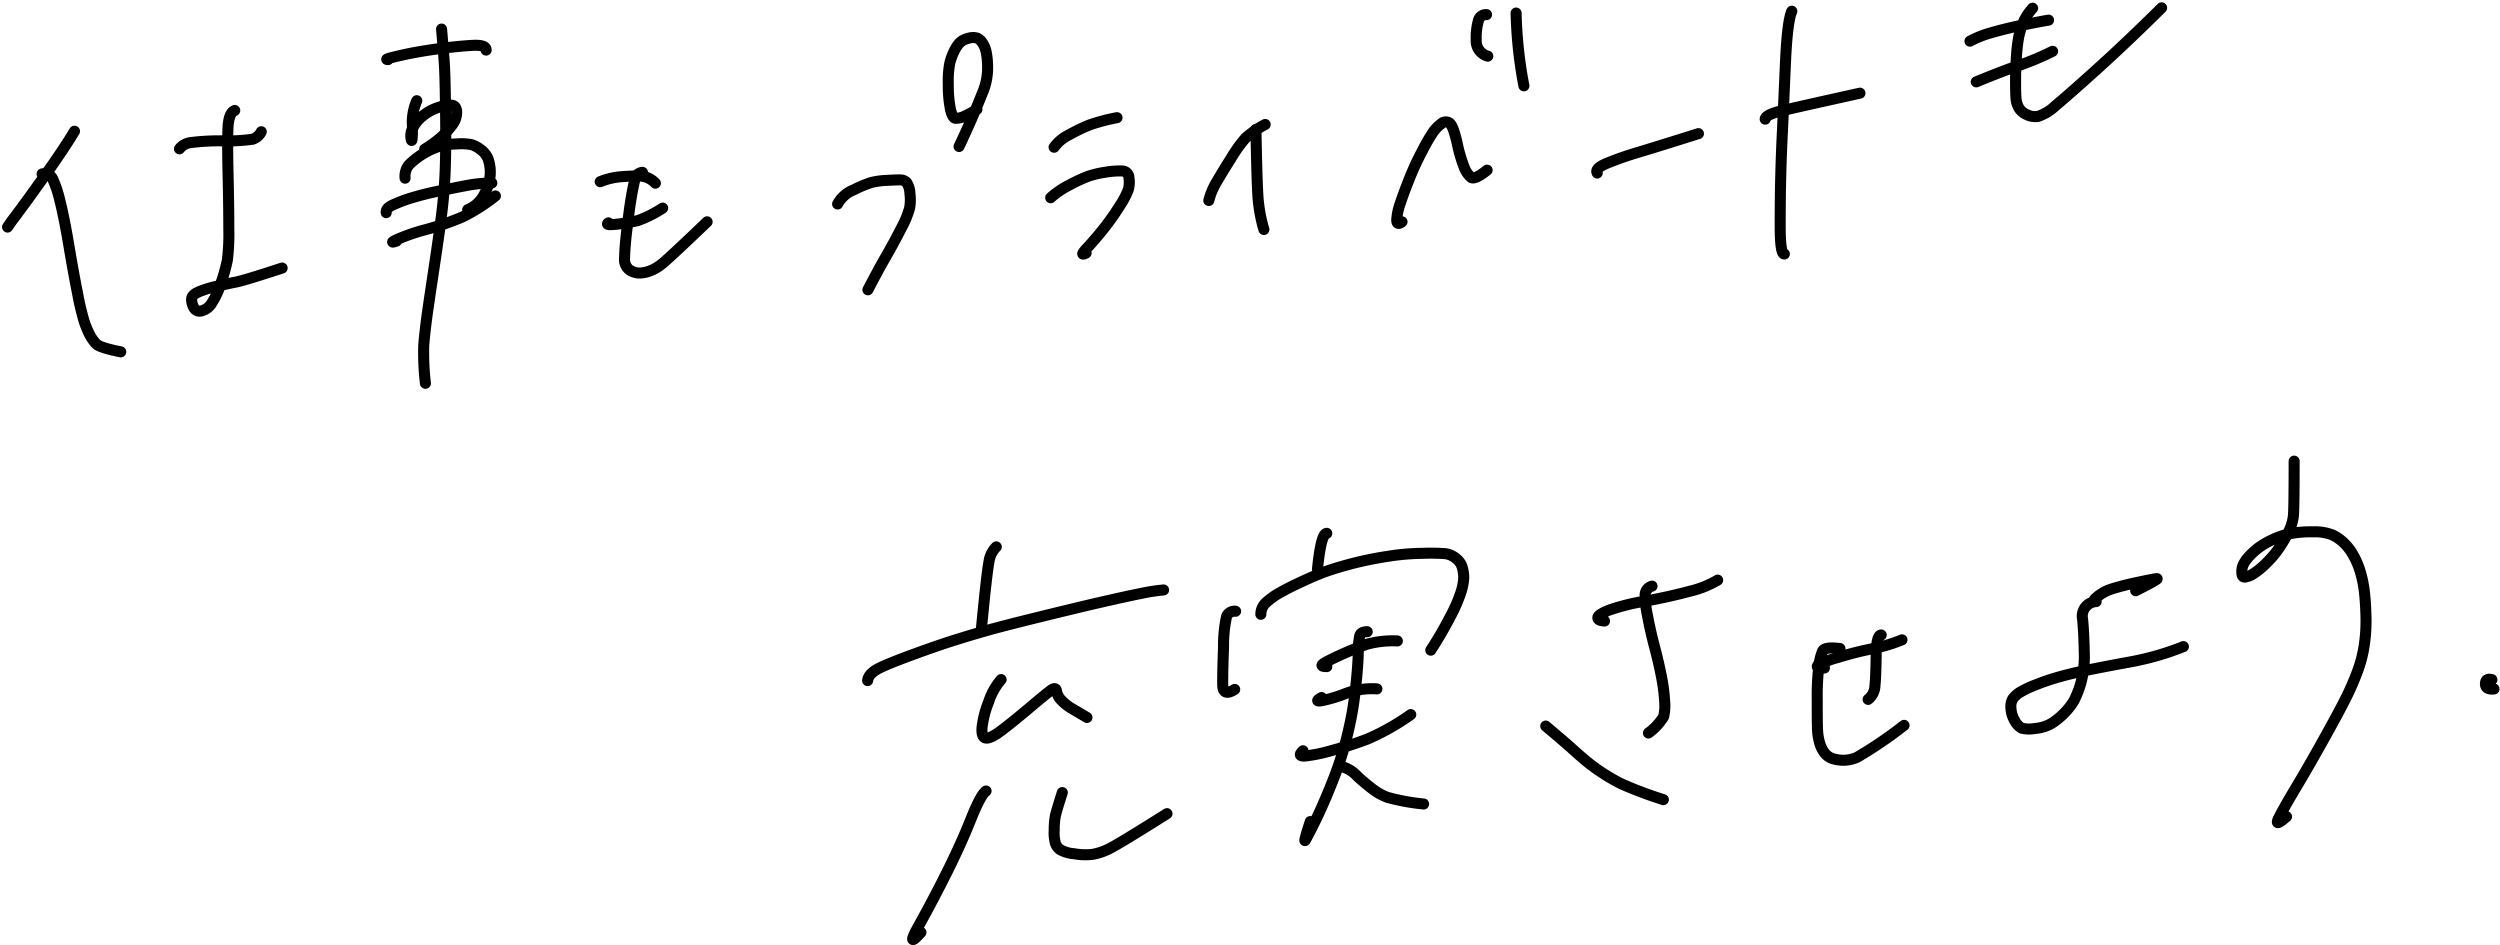 <svg xmlns="http://www.w3.org/2000/svg" width="352.908" height="133.407" viewBox="0 0 352.908 133.407"><g fill="none" stroke="#000" stroke-linecap="round" stroke-linejoin="round" stroke-miterlimit="10" stroke-width="1.559"><path d="M10.516 18.522c-.9 1.521-2.288 3.614-4.173 6.253S3.158 29.221 2.43 30.17s-1.182 1.572-1.364 1.884"/><path d="M5.941 24.554a1.307 1.307 0 011.495.7 15.913 15.913 0 011.014 3.055c.377 1.469.806 3.562 1.261 6.279s.871 4.992 1.235 6.825a38.124 38.124 0 00.91 3.874 13.789 13.789 0 00.78 1.911 5.823 5.823 0 00.936 1.339c.351.364 1.521.741 3.471 1.131m8.292-28.663a2.374 2.374 0 011.55-.871 31.513 31.513 0 014.563-.247 25.822 25.822 0 004.225-.234 2.11 2.11 0 001.209-1.053"/><path d="M33.135 15.597c-.585.221-.91 1.1-.962 2.665s-.039 3.731.026 6.513.1 5.278.1 7.5a29.914 29.914 0 01-.208 4.472 25.339 25.339 0 01-.858 3.094 11.611 11.611 0 01-1.326 2.925 2.4 2.4 0 01-1.443 1.118.934.934 0 01-1.079-.416 2.488 2.488 0 01-.338-1.17c-.013-.416.273-.754.845-1.027a13.823 13.823 0 012.535-.819c1.118-.273 2.08-.481 2.886-.637s2.977-.819 6.513-1.976M54.792 8.408c-.533 0 .013-.182 1.651-.559s3.419-.689 5.33-.949 3.549-.416 4.875-.494 1.989.143 1.976.663m-9.79 7.15a7.555 7.555 0 00-.611 3.588c0 1.742-.065 2.353-.182 1.846a2.366 2.366 0 01.234-1.6 4.957 4.957 0 011.313-1.614 6.729 6.729 0 011.963-1.157 6.51 6.51 0 011.95-.442c.6-.039.91.26.962.9a2.916 2.916 0 01-.65 1.924 11.671 11.671 0 01-1.547 1.716 17.464 17.464 0 01-2.314 1.677m-2.769 4.095a2.578 2.578 0 01.507-1.833 8.673 8.673 0 011.248-1.077 10.461 10.461 0 011.508-.936 8.655 8.655 0 011.69-.676 10.3 10.3 0 012.34-.312 8.056 8.056 0 012.054.091 3.986 3.986 0 011.352.728 2.957 2.957 0 011.051 1.389 5.878 5.878 0 01.273 2.041 6.755 6.755 0 01-.793 2.769 4.572 4.572 0 01-2.392 2.262"/><path d="M54.517 30.017c-.052-.39.234-.741.845-1.04a19.171 19.171 0 012.548-.988 43.381 43.381 0 014.329-1.079 187.51 187.51 0 014.069-.806 21.272 21.272 0 013.12-.273M55.961 34.04c-.715.234-.715.156.026-.208a28.355 28.355 0 014.251-1.456 40.259 40.259 0 004.99-1.726 25.81 25.81 0 004.706-2.99"/><path d="M62.332 4.106c.208 2.366.351 4.147.416 5.343s.117 3.432.156 6.747.013 5.863-.052 7.669-.195 3.627-.4 5.46-.6 4.615-1.157 8.345-.936 6.24-1.1 7.539-.3 2.483-.377 3.536a37.082 37.082 0 00.234 5.356m24.676-28.456a10.256 10.256 0 013.185-.715 25.041 25.041 0 012.6-.078 3.273 3.273 0 012 1m-6.628 5.604c-.364.273.065.325 1.287.182a21.839 21.839 0 002.925-.52 16.326 16.326 0 003.445-1.742"/><path d="M90.695 24.332a1.129 1.129 0 00-1.04.9c-.156.546-.338 1.443-.546 2.665s-.4 2.717-.611 4.459-.312 3.081-.325 3.978a1.879 1.879 0 00.689 1.768 2.673 2.673 0 001.3.442 4.323 4.323 0 001.4-.234 5.693 5.693 0 001.742-.949q.936-.7 6.513-6.045m18.423-2.524a4.46 4.46 0 012.262-1.989 17.748 17.748 0 012.483-1.04 11.047 11.047 0 012.223-.3c.975-.052 1.625-.078 1.95-.065a1.2 1.2 0 01.819.364 2.881 2.881 0 01.468 1.534 6.727 6.727 0 01-.039 2.067 13.215 13.215 0 01-1.17 2.834c-.663 1.313-1.378 2.639-2.158 3.991s-1.625 2.925-2.561 4.719m15.391-25.466a13.306 13.306 0 01-1.924 1.04 2.844 2.844 0 01-1.079.221c-.3-.013-.546-.442-.741-1.3a16.971 16.971 0 01-.3-3.445 13.825 13.825 0 01.208-3.029 8.409 8.409 0 01.572-1.612 5.238 5.238 0 01.767-1.209 2.394 2.394 0 011.261-.689 2.1 2.1 0 011.261-.039 1.763 1.763 0 01.741.663 3.684 3.684 0 01.507 1.144 10.994 10.994 0 01.234 2.314 8.954 8.954 0 01-.728 3.614c-.52 1.313-1.118 2.756-1.82 4.329s-1.2 2.652-1.482 3.237m13.416.104a5.669 5.669 0 012.093-1.742 26.443 26.443 0 012.834-1.378 26.434 26.434 0 013.952-1.053m-9.36 11.296a12.131 12.131 0 012.678-1.807 21.687 21.687 0 012.574-1.2 13.44 13.44 0 012.457-.585 11.711 11.711 0 012.379-.182.982.982 0 01.962.988 3.939 3.939 0 01-.091 1.638 11.786 11.786 0 01-1.209 2.3 35.306 35.306 0 01-2.184 3.107c-.793 1-1.586 1.937-2.392 2.795s-.858 1.1-.182.767m25.283-18.155a13.65 13.65 0 00-2.782 1.924 19.47 19.47 0 00-2.028 2.834 99.82 99.82 0 00-2.093 3.432 9.748 9.748 0 00-1.053 2.535"/><path d="M177.295 18.262q.137 7.663.3 9.749a21.67 21.67 0 00.819 4.381m19.498-1.079q-.741.565-.741-.273a8.133 8.133 0 01.507-2.366c.338-1.027.78-2.21 1.326-3.575a38.708 38.708 0 011.833-3.926 26.513 26.513 0 011.469-2.535 5.17 5.17 0 011.118-1.144.926.926 0 011.2-.117c.351.26.7 1.2 1.066 2.795a21.238 21.238 0 001 3.445 3.556 3.556 0 00.962 1.417c.338.26 1.1-.078 2.275-1.014m-.082-21.955a1.087 1.087 0 00-1.157.884 8.708 8.708 0 00-.3 2.691 2.225 2.225 0 001.631 2.287m3.999-6.083a61.945 61.945 0 001.1 10.269m10.352 12.311c-.247-.442.234-.91 1.43-1.4a44.884 44.884 0 014.446-1.547c1.768-.533 4.563-1.4 8.41-2.613m13.181-17.28q-.643 1.443-.9 7.371t-.416 9.4c-.117 2.327-.195 4.5-.247 6.539s-.078 4.381-.078 7.007.195 3.952.585 3.952"/><path d="M249.18 16.819c.039-.442.884-.845 2.548-1.235s5.278-1.2 10.828-2.431m15.534-7.344a14.343 14.343 0 013.042-1.2c1.3-.377 2.626-.7 3.991-.988s2.73-.546 4.056-.78m-10.205 8.714c2.574-1.053 4.576-1.833 6.032-2.314a39.684 39.684 0 004.745-2"/><path d="M286.93 1.155a7.389 7.389 0 00-1.339 2.058 10.762 10.762 0 00-.611 1.95 22.714 22.714 0 00-.325 2.678c-.078 1.157-.13 2.288-.13 3.393s.013 1.937.052 2.509a3.407 3.407 0 00.4 1.469 2.458 2.458 0 001.144.975 2.68 2.68 0 001.56.247 6.454 6.454 0 002.444-1.482c1.118-.923 3.094-2.652 5.928-5.213s5.863-5.434 9.086-8.631M140.638 77.2a3.641 3.641 0 00-1.04 2.158q-.312 1.579-1.092 9.723m-16.028 6.993c.078-.7.689-1.313 1.82-1.846s2.756-1.17 4.862-1.937 3.861-1.378 5.3-1.833 2.938-.91 4.524-1.365 4.056-1.092 7.436-1.924 6.318-1.547 8.813-2.119 4.485-1.014 5.954-1.3a25.442 25.442 0 013.068-.468m-22.933 12.65a9.086 9.086 0 00-1.755 3.133 14.162 14.162 0 00-.936 3.6q-.117 1.423.546 1.521t2.223-1.092c1.04-.793 2.34-1.833 3.861-3.12s2.548-2.119 3.042-2.5.78-.338.845.1a2.43 2.43 0 00.728 1.326 6.829 6.829 0 001.469 1.144c.559.325 1.261.741 2.093 1.235m-14.243 10.382c-.494.325-1.222 1.677-2.171 4.056s-2.08 4.862-3.38 7.462-2.6 5.07-3.9 7.4-1.209 2.678.26 1.04m19.954-19.737c-.572 1.781-.9 2.9-.988 3.341a11.467 11.467 0 00-.156 1.976 5.728 5.728 0 00.169 1.833 1.872 1.872 0 00.637.884 4.709 4.709 0 002.015.6 8.9 8.9 0 002.574.091 8.362 8.362 0 002.288-.754c.845-.4 3.6-2.067 8.241-4.992m22.554-39.572c-.533 0-.975 1.677-1.313 5.044m-11.557 5.953a1.22 1.22 0 00-1.274.728 19.262 19.262 0 00-.429 4.329c-.091 2.4-.13 4.173-.117 5.317s.585 1.365 1.69.663m3.692-10.608a2.282 2.282 0 01.728-1.651 12.262 12.262 0 011.482-1.118 33.5 33.5 0 013.2-1.664c1.586-.754 2.86-1.287 3.809-1.625s1.963-.637 3.042-.936 2.171-.546 3.263-.767 2.21-.4 3.328-.559a33.718 33.718 0 014.069-.286 28.512 28.512 0 013.159.052 2.983 2.983 0 011.469.663 2.484 2.484 0 01.9 1.326 5.584 5.584 0 01.195 1.391 8.088 8.088 0 01-.351 1.924 21.377 21.377 0 01-1.612 3.7 51.639 51.639 0 01-2.691 4.615"/><path d="M187.296 94.099c-.91 0-.9-.234.026-.715s1.859-.91 2.782-1.313 1.846-.767 2.756-1.1a13.82 13.82 0 014.394-.494m-10.699 7.99c-.715.4-.728.559-.026.455a19.032 19.032 0 003.367-1 10.355 10.355 0 014.472-.676m-10.43 8.734c-.585.559-.481.793.325.741a23.019 23.019 0 003.835-.806 51 51 0 004.926-1.584 33.2 33.2 0 006.123-3.458"/><path d="M192.998 89.172c-.585 0-.936.195-1.053.572a10.914 10.914 0 00-.208 2.379c-.026 1.209-.13 2.7-.325 4.5s-.4 3.289-.637 4.5-.494 2.366-.793 3.5-.637 2.236-1.014 3.341-.871 2.4-1.495 3.9-1.235 2.868-1.835 4.086-1.053 2.08-1.326 2.574-.065-.364.65-2.548m3.98-7.864a4.622 4.622 0 012.665 1.469 31.385 31.385 0 002.444 2.028 8.492 8.492 0 001.807.949 30.153 30.153 0 005.1.936m25.539-25.829c-.637-.039-.949-.195-.936-.481s.533-.624 1.547-1.04a29.148 29.148 0 015.083-1.274c2.366-.429 4.459-.9 6.279-1.391a14.074 14.074 0 004-1.586"/><path d="M233.205 82.738a1.323 1.323 0 00-.975 1.261 14.952 14.952 0 00.351 2.99c.26 1.378.585 2.834.988 4.355s.728 2.938.975 4.212a24.848 24.848 0 01.442 3.432 6.556 6.556 0 01-.143 2.171 7.862 7.862 0 01-2.145 2.314m-14.495-.977c1.937 1.638 3.211 2.73 3.822 3.289s1.274 1.131 1.989 1.729a26.092 26.092 0 002.353 1.7 25.048 25.048 0 002.639 1.495 57.178 57.178 0 005.8 2.171m22.733-18.584c-.91 0-1.2-.13-.871-.39a11.454 11.454 0 012.808-1.1 47.572 47.572 0 014.732-1.209 22.535 22.535 0 004.277-1.274"/><path d="M265.559 89.64c-.455 0-.689.975-.715 2.912s-.078 3.354-.169 4.238a2.568 2.568 0 01-.962 1.937"/><path d="M259.736 91.551c-1.43-.182-2.249-.065-2.457.364a7.857 7.857 0 00-.533 2.158 37.928 37.928 0 00-.221 4.81c0 2.2.013 3.627.052 4.29a7.574 7.574 0 00.325 1.807 4.031 4.031 0 00.7 1.352 2.343 2.343 0 001.092.754 5.122 5.122 0 001.521.234 4.869 4.869 0 001.937-.416 59.567 59.567 0 006.63-4.511m26.909-17.81a5.963 5.963 0 012.4-1.443c.936-.3 2.132-.611 3.6-.923s2.379-.494 2.743-.533-.624.533-2.951 1.7m-5.584 1.537a2.058 2.058 0 00-1.911 2.5c.13 1.43.208 3.016.234 4.732a13.761 13.761 0 01-.481 4.251 13.509 13.509 0 01-.949 2.457 8.661 8.661 0 01-1.274 1.677 10.225 10.225 0 01-1.794 1.508 5.365 5.365 0 01-2.4.78 4.743 4.743 0 01-1.911-.026 2.393 2.393 0 01-.962-.988 3.791 3.791 0 01-.572-1.755 2.251 2.251 0 01.247-1.4 3.562 3.562 0 01.9-.858 13.69 13.69 0 012.275-1.1 33.384 33.384 0 013.6-1.209c1.274-.351 2.613-.663 4.03-.949s3.367-.663 5.863-1.118a39.079 39.079 0 007.423-2.145m15.631-26.18q0 6.922-.117 7.838a6.727 6.727 0 01-.533 1.846 18.492 18.492 0 01-1.274 2.275 13.656 13.656 0 01-2.041 2.47 10.379 10.379 0 01-1.859 1.508 2.988 2.988 0 01-1.118.429c-.286.026-.429-.195-.442-.676a2.4 2.4 0 01.3-1.274 5.718 5.718 0 01.858-1.118 9.3 9.3 0 011.287-1.131 11.8 11.8 0 011.976-1.131 10.551 10.551 0 012.587-.832 15.3 15.3 0 013.132-.224 6.621 6.621 0 012.639.429 6.17 6.17 0 011.586 1.092 7.158 7.158 0 011.326 1.7 11.149 11.149 0 011.027 2.4 16.089 16.089 0 01.6 3.016c.117 1.079.182 2.223.208 3.445a23.281 23.281 0 01-.221 3.757 18.367 18.367 0 01-.975 3.848 37.549 37.549 0 01-1.677 3.848q-.975 1.95-3.172 5.889t-3.861 6.708c-1.1 1.846-1.9 3.25-2.392 4.225s-.13.91 1.079-.156m29.285-18.022c-.793.078-1.2-.156-1.2-.715s.3-.767.91-.6"/></g></svg>